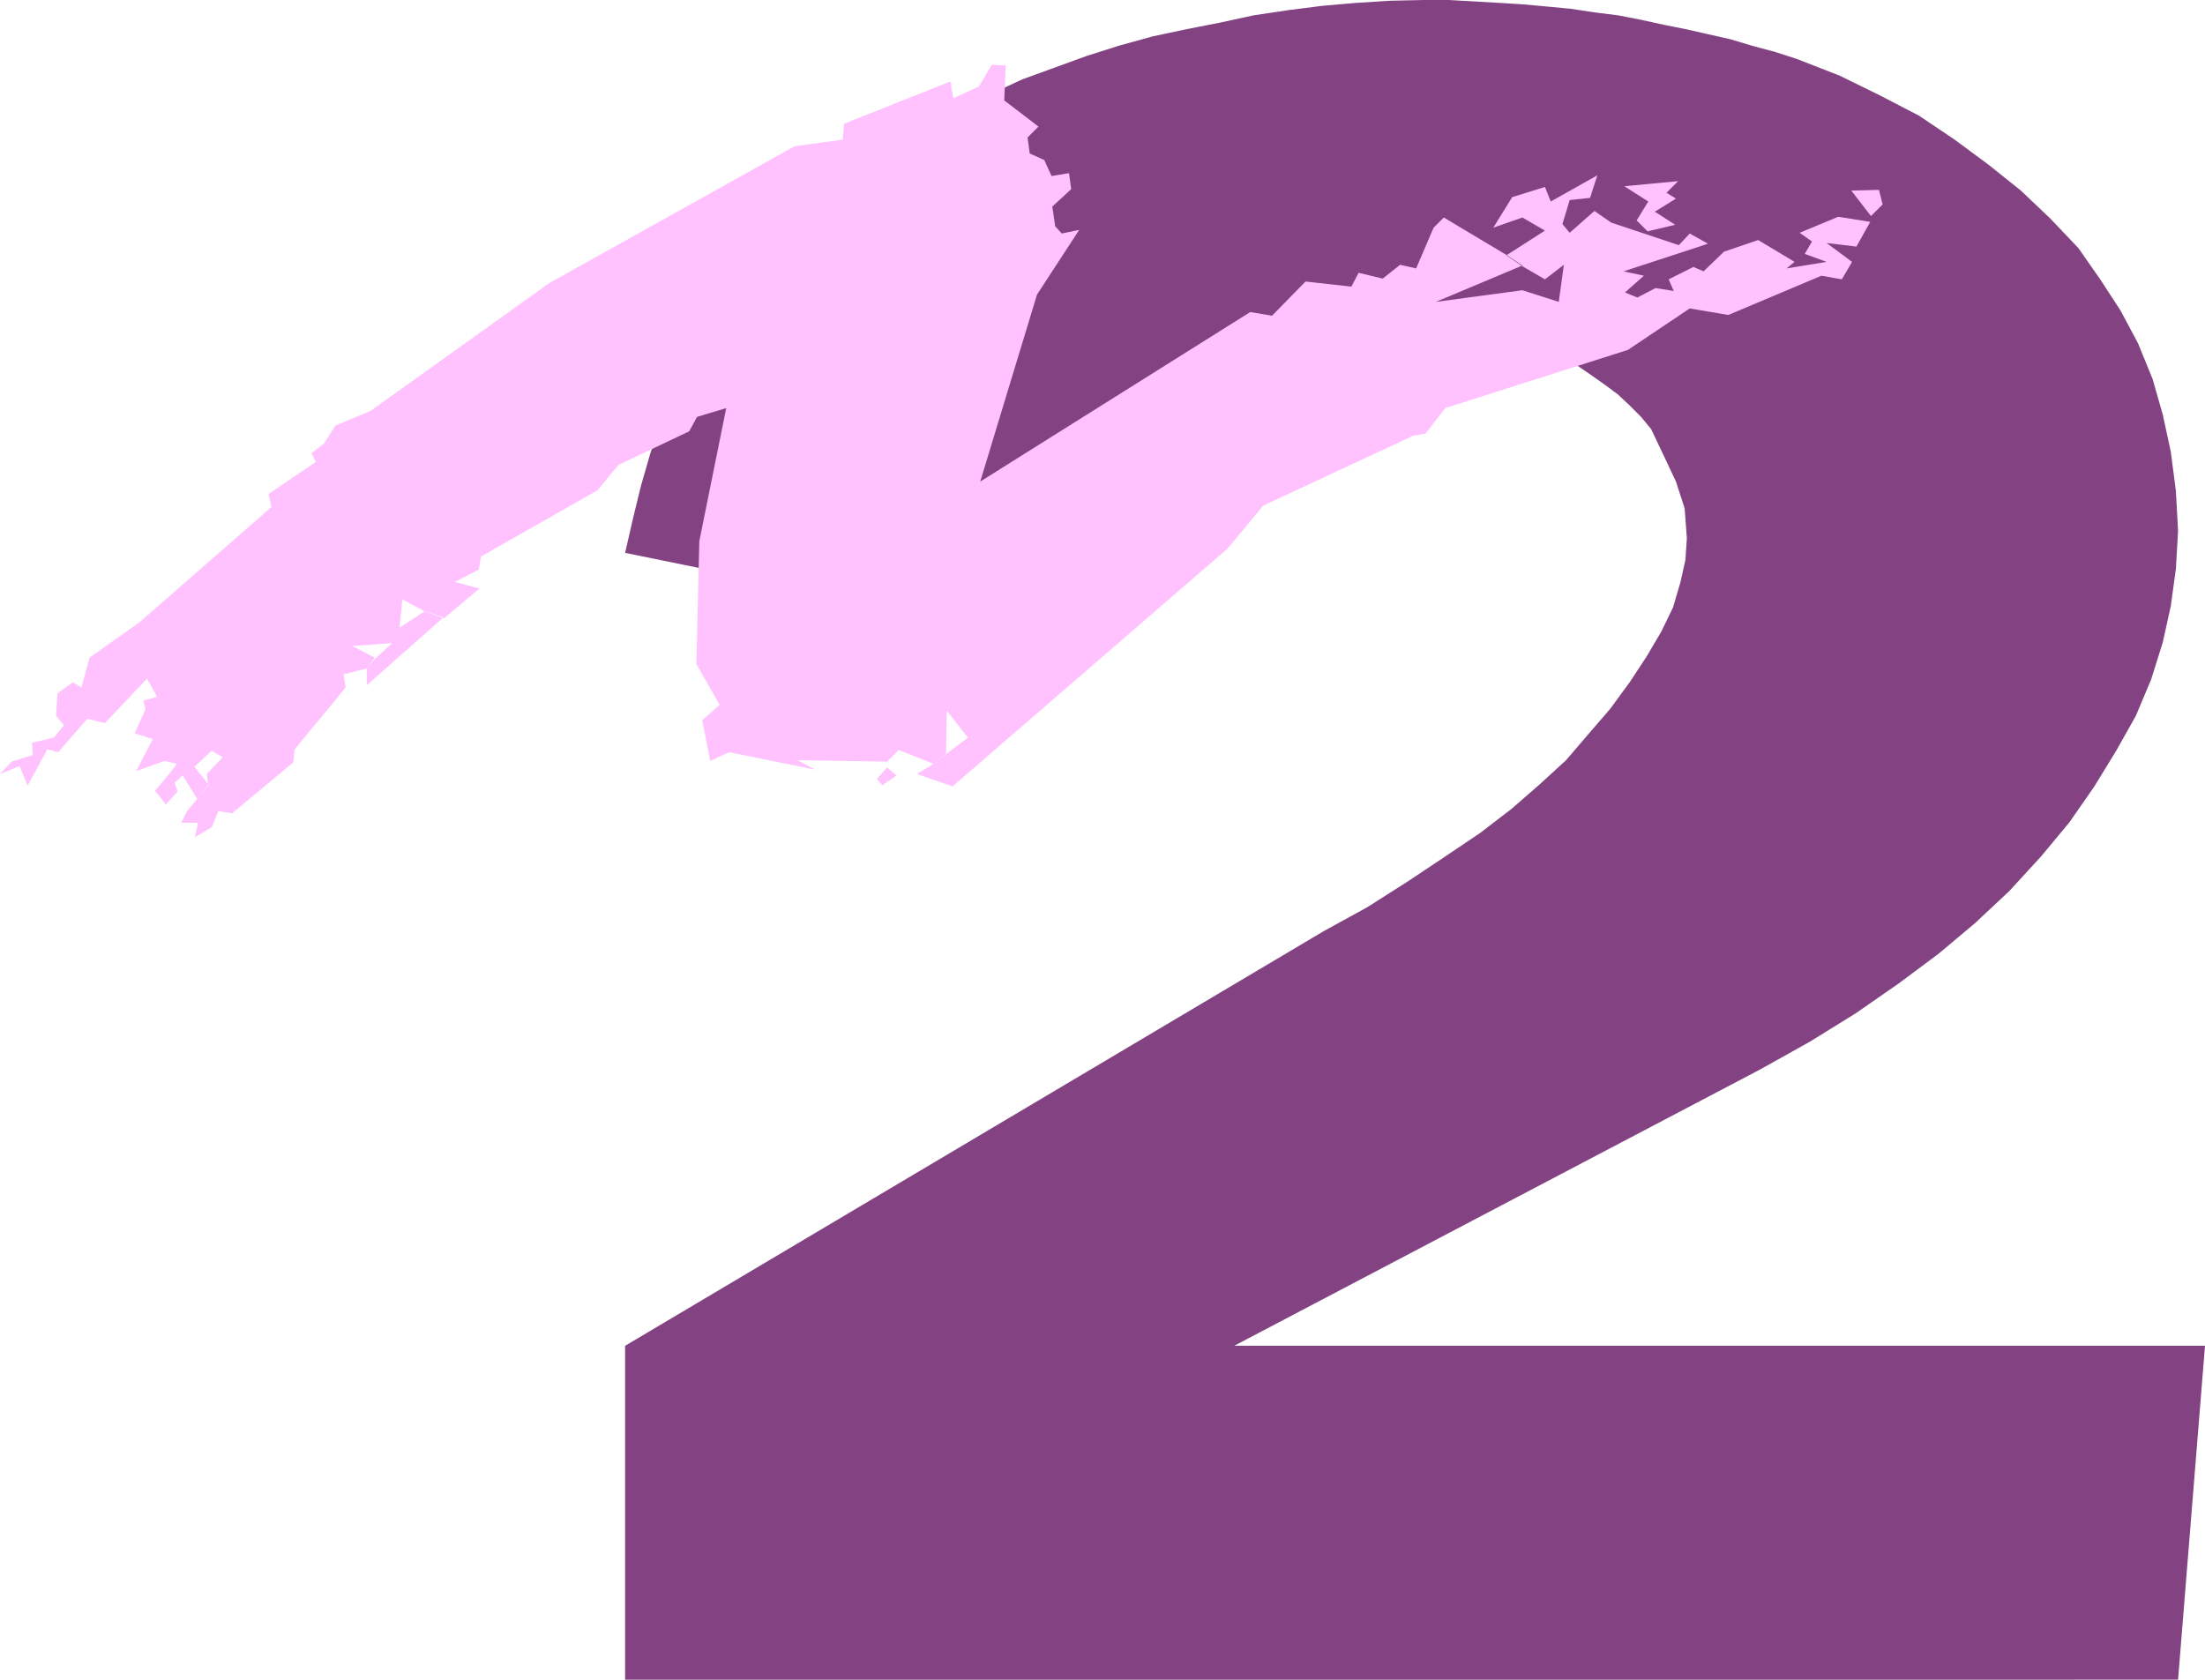 <?xml version="1.0" encoding="UTF-8" standalone="no"?>
<svg
   version="1.0"
   width="129.553mm"
   height="98.701mm"
   id="svg5"
   sodipodi:docname="Stroke 2.wmf"
   xmlns:inkscape="http://www.inkscape.org/namespaces/inkscape"
   xmlns:sodipodi="http://sodipodi.sourceforge.net/DTD/sodipodi-0.dtd"
   xmlns="http://www.w3.org/2000/svg"
   xmlns:svg="http://www.w3.org/2000/svg">
  <sodipodi:namedview
     id="namedview5"
     pagecolor="#ffffff"
     bordercolor="#000000"
     borderopacity="0.25"
     inkscape:showpageshadow="2"
     inkscape:pageopacity="0.0"
     inkscape:pagecheckerboard="0"
     inkscape:deskcolor="#d1d1d1"
     inkscape:document-units="mm" />
  <defs
     id="defs1">
    <pattern
       id="WMFhbasepattern"
       patternUnits="userSpaceOnUse"
       width="6"
       height="6"
       x="0"
       y="0" />
  </defs>
  <path
     style="fill:#834383;fill-opacity:1;fill-rule:evenodd;stroke:none"
     d="m 138.814,122.786 1.778,-7.755 1.778,-7.27 2.101,-7.27 2.586,-6.786 2.747,-6.462 3.232,-6.301 3.878,-5.816 4.363,-5.655 3.878,-5.816 4.202,-5.493 4.686,-5.493 5.01,-5.008 5.333,-4.685 5.494,-4.362 5.494,-4.039 6.141,-3.716 6.141,-3.716 6.302,-3.231 6.464,-3.231 6.626,-3.07 7.11,-2.585 7.11,-2.585 7.11,-2.262 7.595,-2.1 7.595,-1.616 7.434,-1.454 7.434,-1.616 7.595,-1.131 7.595,-0.969 7.434,-0.646 7.595,-0.485 L 316.251,0 h 5.494 l 5.656,0.323 5.656,0.323 5.171,0.323 5.333,0.485 5.171,0.485 5.333,0.808 5.171,0.646 5.01,0.969 5.171,1.131 4.848,0.969 5.01,1.131 5.01,1.131 4.848,1.454 4.848,1.292 5.01,1.616 9.534,3.716 8.888,4.362 8.726,4.524 7.918,5.332 7.434,5.493 7.272,5.816 6.464,6.139 6.302,6.624 4.848,6.947 4.525,6.947 3.878,7.27 3.232,7.916 2.262,7.916 1.778,8.24 1.131,8.724 0.485,8.886 -0.485,8.401 -1.131,8.24 -1.778,8.078 -2.586,8.24 -3.394,8.078 -4.363,7.755 -4.848,7.916 -5.494,7.916 -6.302,7.593 -7.11,7.755 -7.595,7.109 -8.08,6.786 -8.888,6.624 -9.534,6.624 -10.181,6.301 -10.989,6.139 -116.837,61.393 h 215.574 l -5.979,74.156 H 138.814 v -74.156 l 155.136,-92.09 9.696,-5.332 8.888,-5.655 8.242,-5.493 7.918,-5.332 6.949,-5.332 6.302,-5.493 5.818,-5.332 4.848,-5.655 5.01,-5.816 4.363,-5.978 3.717,-5.655 3.232,-5.493 2.586,-5.332 1.616,-5.493 1.131,-5.008 0.323,-4.847 -0.485,-6.624 -1.939,-5.978 -2.586,-5.493 -2.909,-6.139 -2.262,-2.747 -2.586,-2.585 -2.586,-2.423 -3.07,-2.262 -2.747,-1.939 -3.07,-2.1 -2.586,-1.777 -3.232,-1.777 -3.878,-1.454 -3.717,-1.131 -3.717,-1.131 -4.04,-0.808 -4.202,-0.969 -4.04,-0.485 -4.202,-0.485 -4.525,-0.162 -7.434,0.323 -7.434,0.808 -6.949,1.454 -6.787,2.1 -6.302,2.747 -6.141,2.908 -5.656,3.554 -5.656,4.039 -5.656,5.008 -4.848,5.493 -4.363,5.816 -3.555,6.624 -2.747,6.786 -2.262,7.432 -1.778,7.916 -0.808,8.078 z"
     id="path1" />
  <path
     style="fill:#ffc2ff;fill-opacity:1;fill-rule:evenodd;stroke:none"
     d="m 365.862,51.376 6.141,-1.454 -4.525,-2.908 4.686,-2.908 -2.101,-1.292 2.586,-2.585 -11.958,1.131 5.333,3.393 -2.586,4.201 z"
     id="path2" />
  <path
     style="fill:#ffc2ff;fill-opacity:1;fill-rule:evenodd;stroke:none"
     d="m 415.473,47.984 2.586,-2.585 -0.808,-3.231 -6.141,0.162 4.363,5.655 z"
     id="path3" />
  <path
     style="fill:#ffc2ff;fill-opacity:1;fill-rule:evenodd;stroke:none"
     d="m 98.414,137.165 -16.968,15.025 v -3.716 l 1.778,-2.1 3.878,-3.554 -8.888,0.646 5.01,2.585 -1.778,2.423 -5.171,1.292 0.485,2.908 -11.312,13.733 -0.323,2.908 -13.574,11.309 -3.07,-0.485 -1.454,3.554 -3.717,2.262 0.646,-3.231 h -3.717 l 1.293,-2.585 2.424,-2.908 2.262,-2.908 -0.323,-2.423 3.555,-3.716 -2.424,-1.454 -3.878,3.554 3.232,4.039 -2.586,3.07 -3.232,-5.17 -1.778,1.616 0.646,1.939 -2.586,2.908 -2.424,-3.07 3.394,-4.039 1.454,-1.939 -2.747,-0.646 -6.302,2.262 3.717,-7.109 -4.04,-1.292 2.424,-5.332 -0.485,-1.939 3.07,-0.808 -2.262,-4.039 -9.373,9.855 -3.878,-0.969 -6.464,7.432 -2.424,-0.646 -4.363,8.078 -1.778,-4.362 L 0,171.901 l 2.586,-2.747 4.686,-1.454 -0.162,-2.747 4.848,-1.131 2.262,-2.747 -1.778,-2.1 0.323,-5.008 3.394,-2.423 1.939,1.131 1.778,-6.624 10.989,-7.755 29.411,-25.688 -0.646,-2.908 10.504,-7.109 -0.97,-1.939 2.747,-2.1 2.586,-4.039 7.757,-3.231 39.754,-28.435 54.459,-30.373 10.666,-1.454 0.323,-3.554 23.594,-9.371 0.646,3.716 5.656,-2.585 2.909,-4.847 3.07,0.162 -0.323,7.755 7.595,5.816 -2.424,2.423 0.485,3.554 3.232,1.454 1.616,3.554 3.878,-0.646 0.485,3.554 -4.202,3.877 0.646,4.362 1.454,1.616 3.878,-0.808 -9.373,14.379 -12.605,41.521 59.954,-37.644 4.848,0.808 7.434,-7.593 10.181,1.131 1.616,-3.07 5.333,1.292 3.878,-3.07 3.555,0.808 3.878,-9.047 2.262,-2.262 14.059,8.401 3.394,2.262 -19.23,8.078 19.23,-2.585 8.08,2.585 1.131,-8.24 -4.202,3.231 -5.01,-2.908 -3.555,-2.423 8.565,-5.493 -5.01,-2.908 -6.464,2.262 4.202,-6.786 7.272,-2.262 1.293,3.231 10.342,-5.816 -1.616,5.008 -4.525,0.485 -1.616,5.332 1.616,1.939 5.494,-4.847 3.717,2.585 15.029,5.008 2.424,-2.585 4.04,2.262 -2.424,0.808 -16.322,5.332 4.525,0.969 -4.202,3.716 2.747,1.131 4.04,-2.1 4.04,0.646 -1.131,-2.585 5.494,-2.747 2.262,0.969 4.525,-4.362 7.595,-2.585 8.08,4.847 -1.778,1.454 8.888,-1.454 -4.848,-1.777 1.616,-2.747 -2.747,-1.939 8.565,-3.554 7.11,1.131 -3.07,5.493 -6.626,-0.808 5.656,4.201 -2.262,3.877 -4.525,-0.808 -20.685,8.724 -8.565,-1.454 -13.736,9.209 -40.562,12.925 -4.363,5.655 -2.747,0.485 -33.29,15.51 -7.918,9.532 -61.085,52.83 -7.918,-2.747 3.717,-2.262 2.909,-2.262 4.686,-3.554 -4.686,-5.978 -0.162,9.532 -2.747,2.262 -7.757,-3.07 -2.586,2.585 -19.877,-0.323 3.878,2.1 -19.069,-3.877 -4.202,1.939 -1.778,-9.047 3.878,-3.393 -5.171,-9.047 0.646,-27.304 5.979,-29.566 -6.464,1.939 -1.778,3.231 -15.675,7.432 -4.686,5.655 -25.856,14.702 -0.485,2.908 -5.333,2.747 5.494,1.454 -7.918,6.624 -4.363,-1.616 -4.848,-2.585 -0.646,6.301 5.656,-3.716 4.202,1.454 v 0 z"
     id="path4" />
  <path
     style="fill:#ffc2ff;fill-opacity:1;fill-rule:evenodd;stroke:none"
     d="m 196.021,174.324 3.07,-2.1 -2.101,-1.777 -2.262,2.585 1.293,1.454 v 0 z"
     id="path5" />
</svg>

